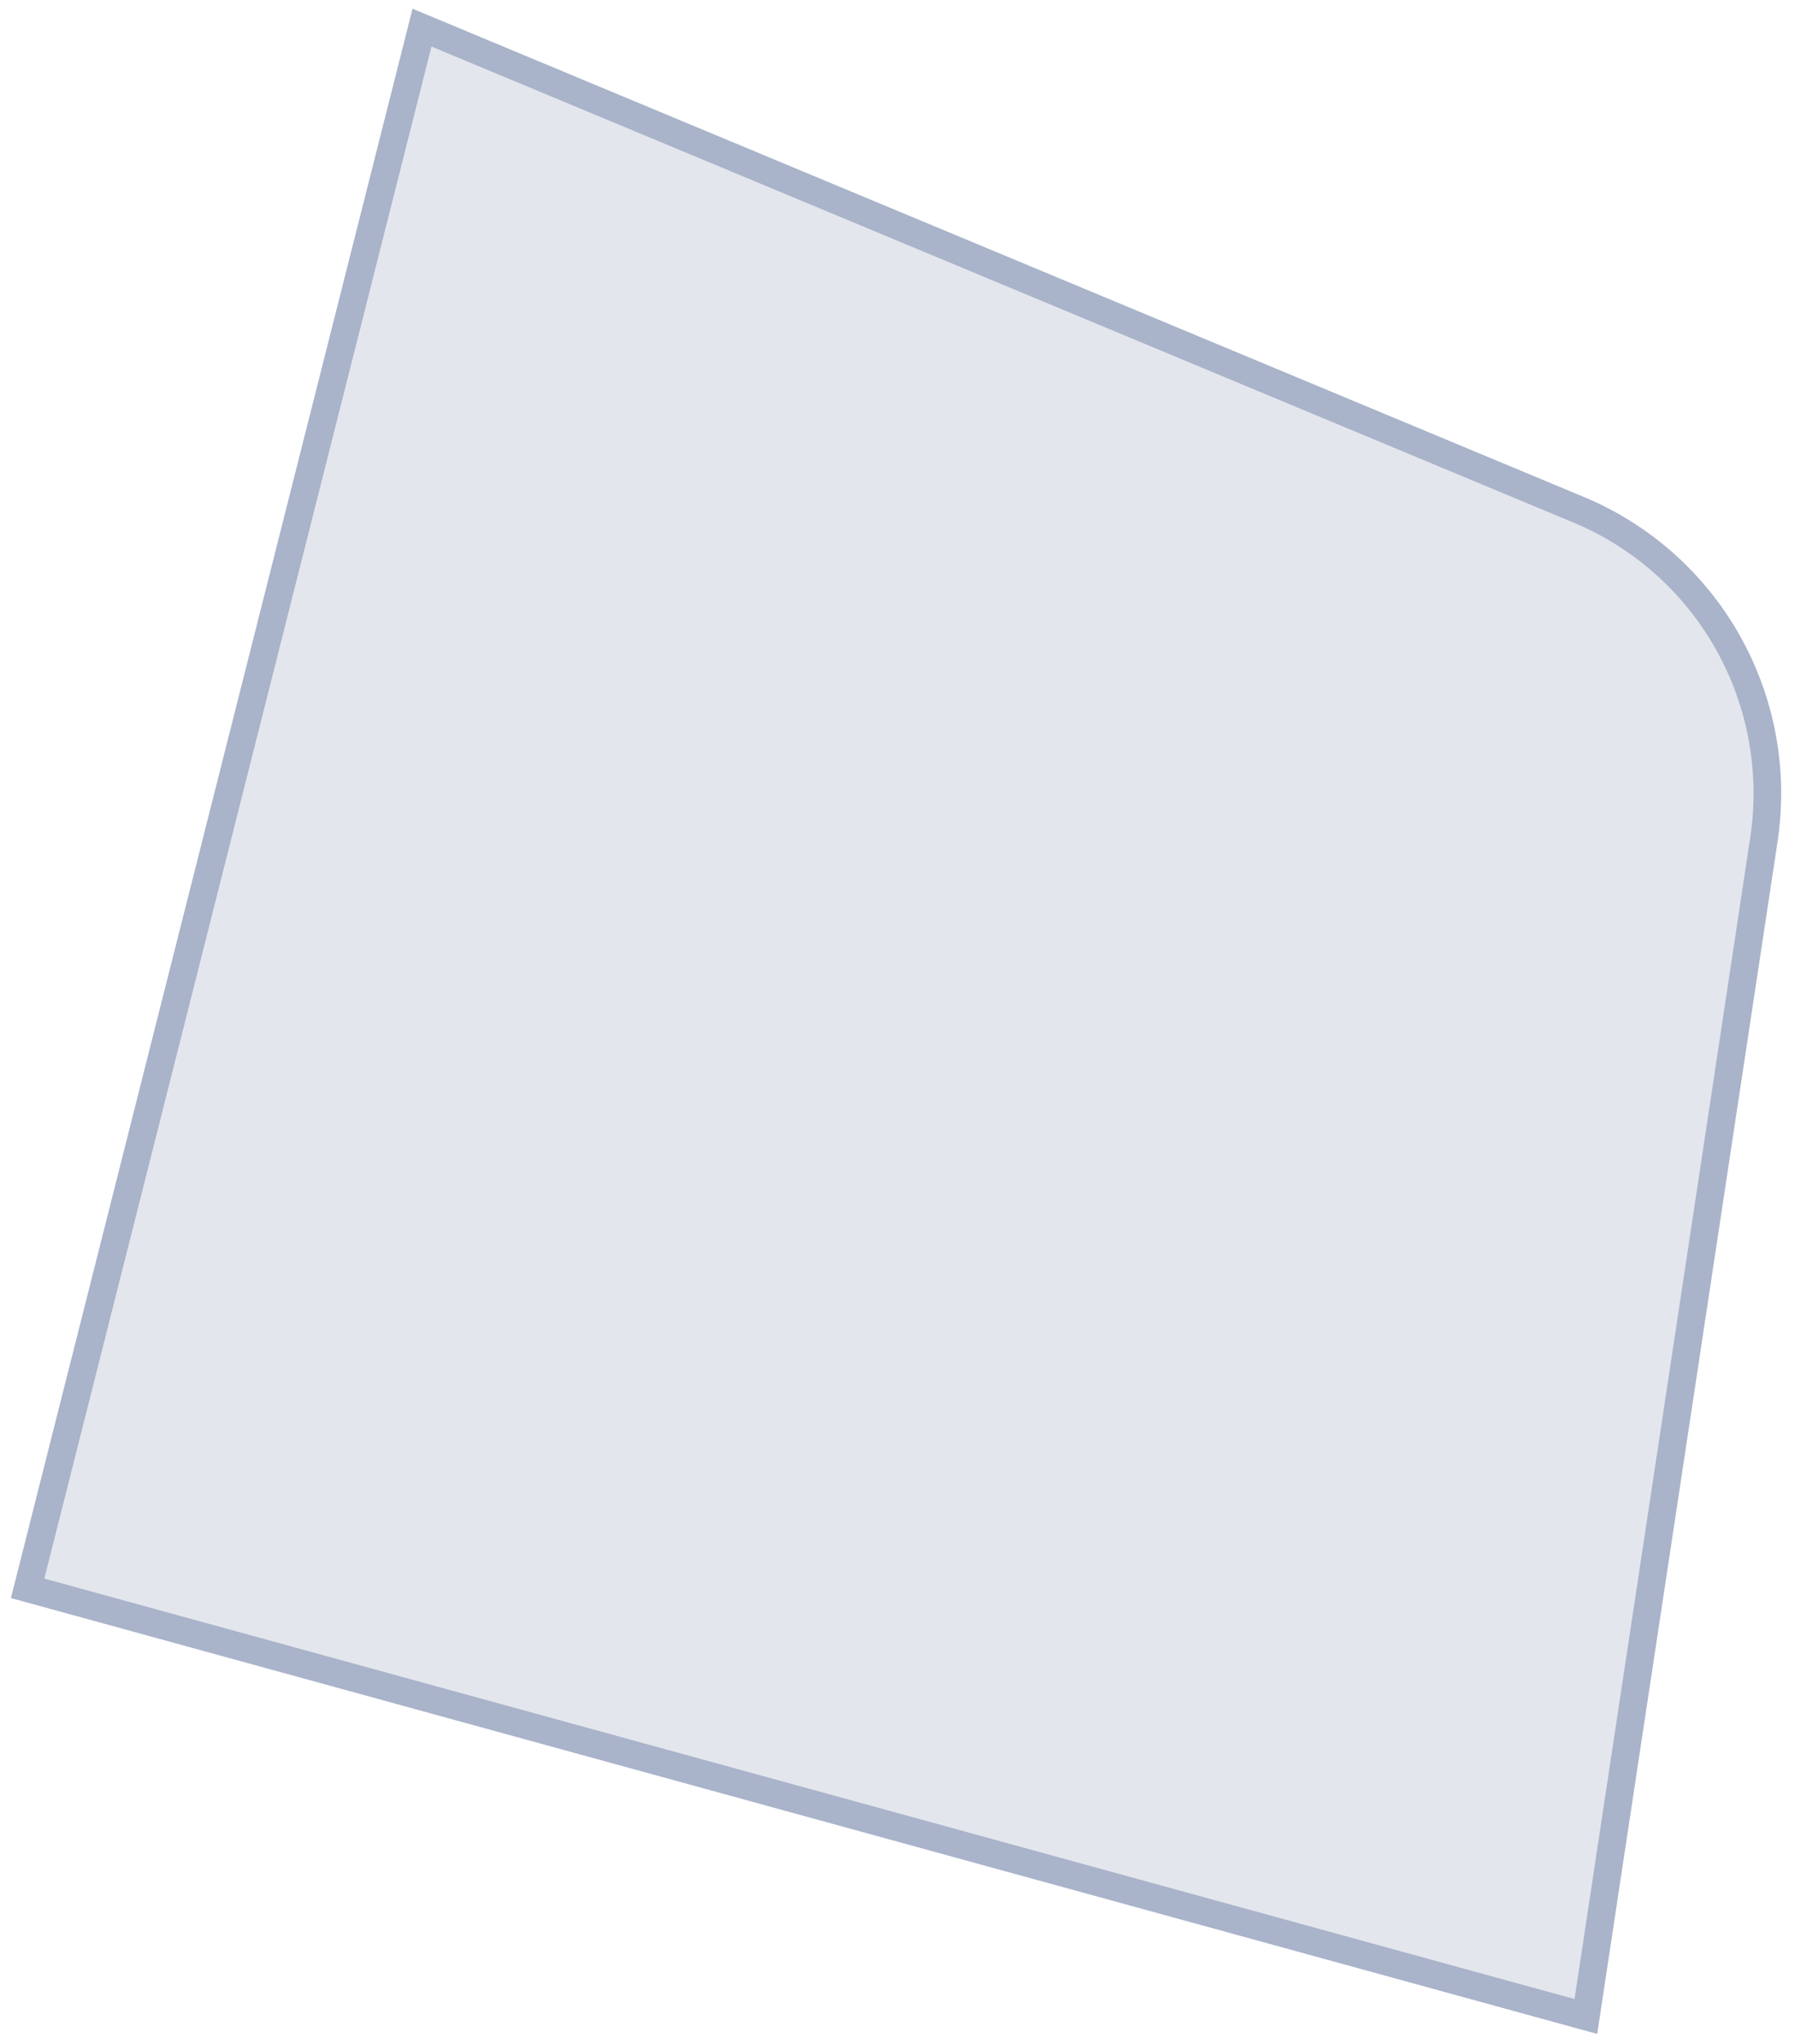 <?xml version="1.0" encoding="UTF-8"?> <svg xmlns="http://www.w3.org/2000/svg" width="65" height="74" viewBox="0 0 65 74" fill="none"> <path d="M57.164 18.453L15.281 1L1 57.5L57.427 73L63.874 30.393C64.246 27.938 63.788 25.428 62.572 23.264C61.356 21.099 59.452 19.406 57.164 18.453Z" fill="#E3E6EC" stroke="#A9B3CA" stroke-miterlimit="10"></path> </svg> 
